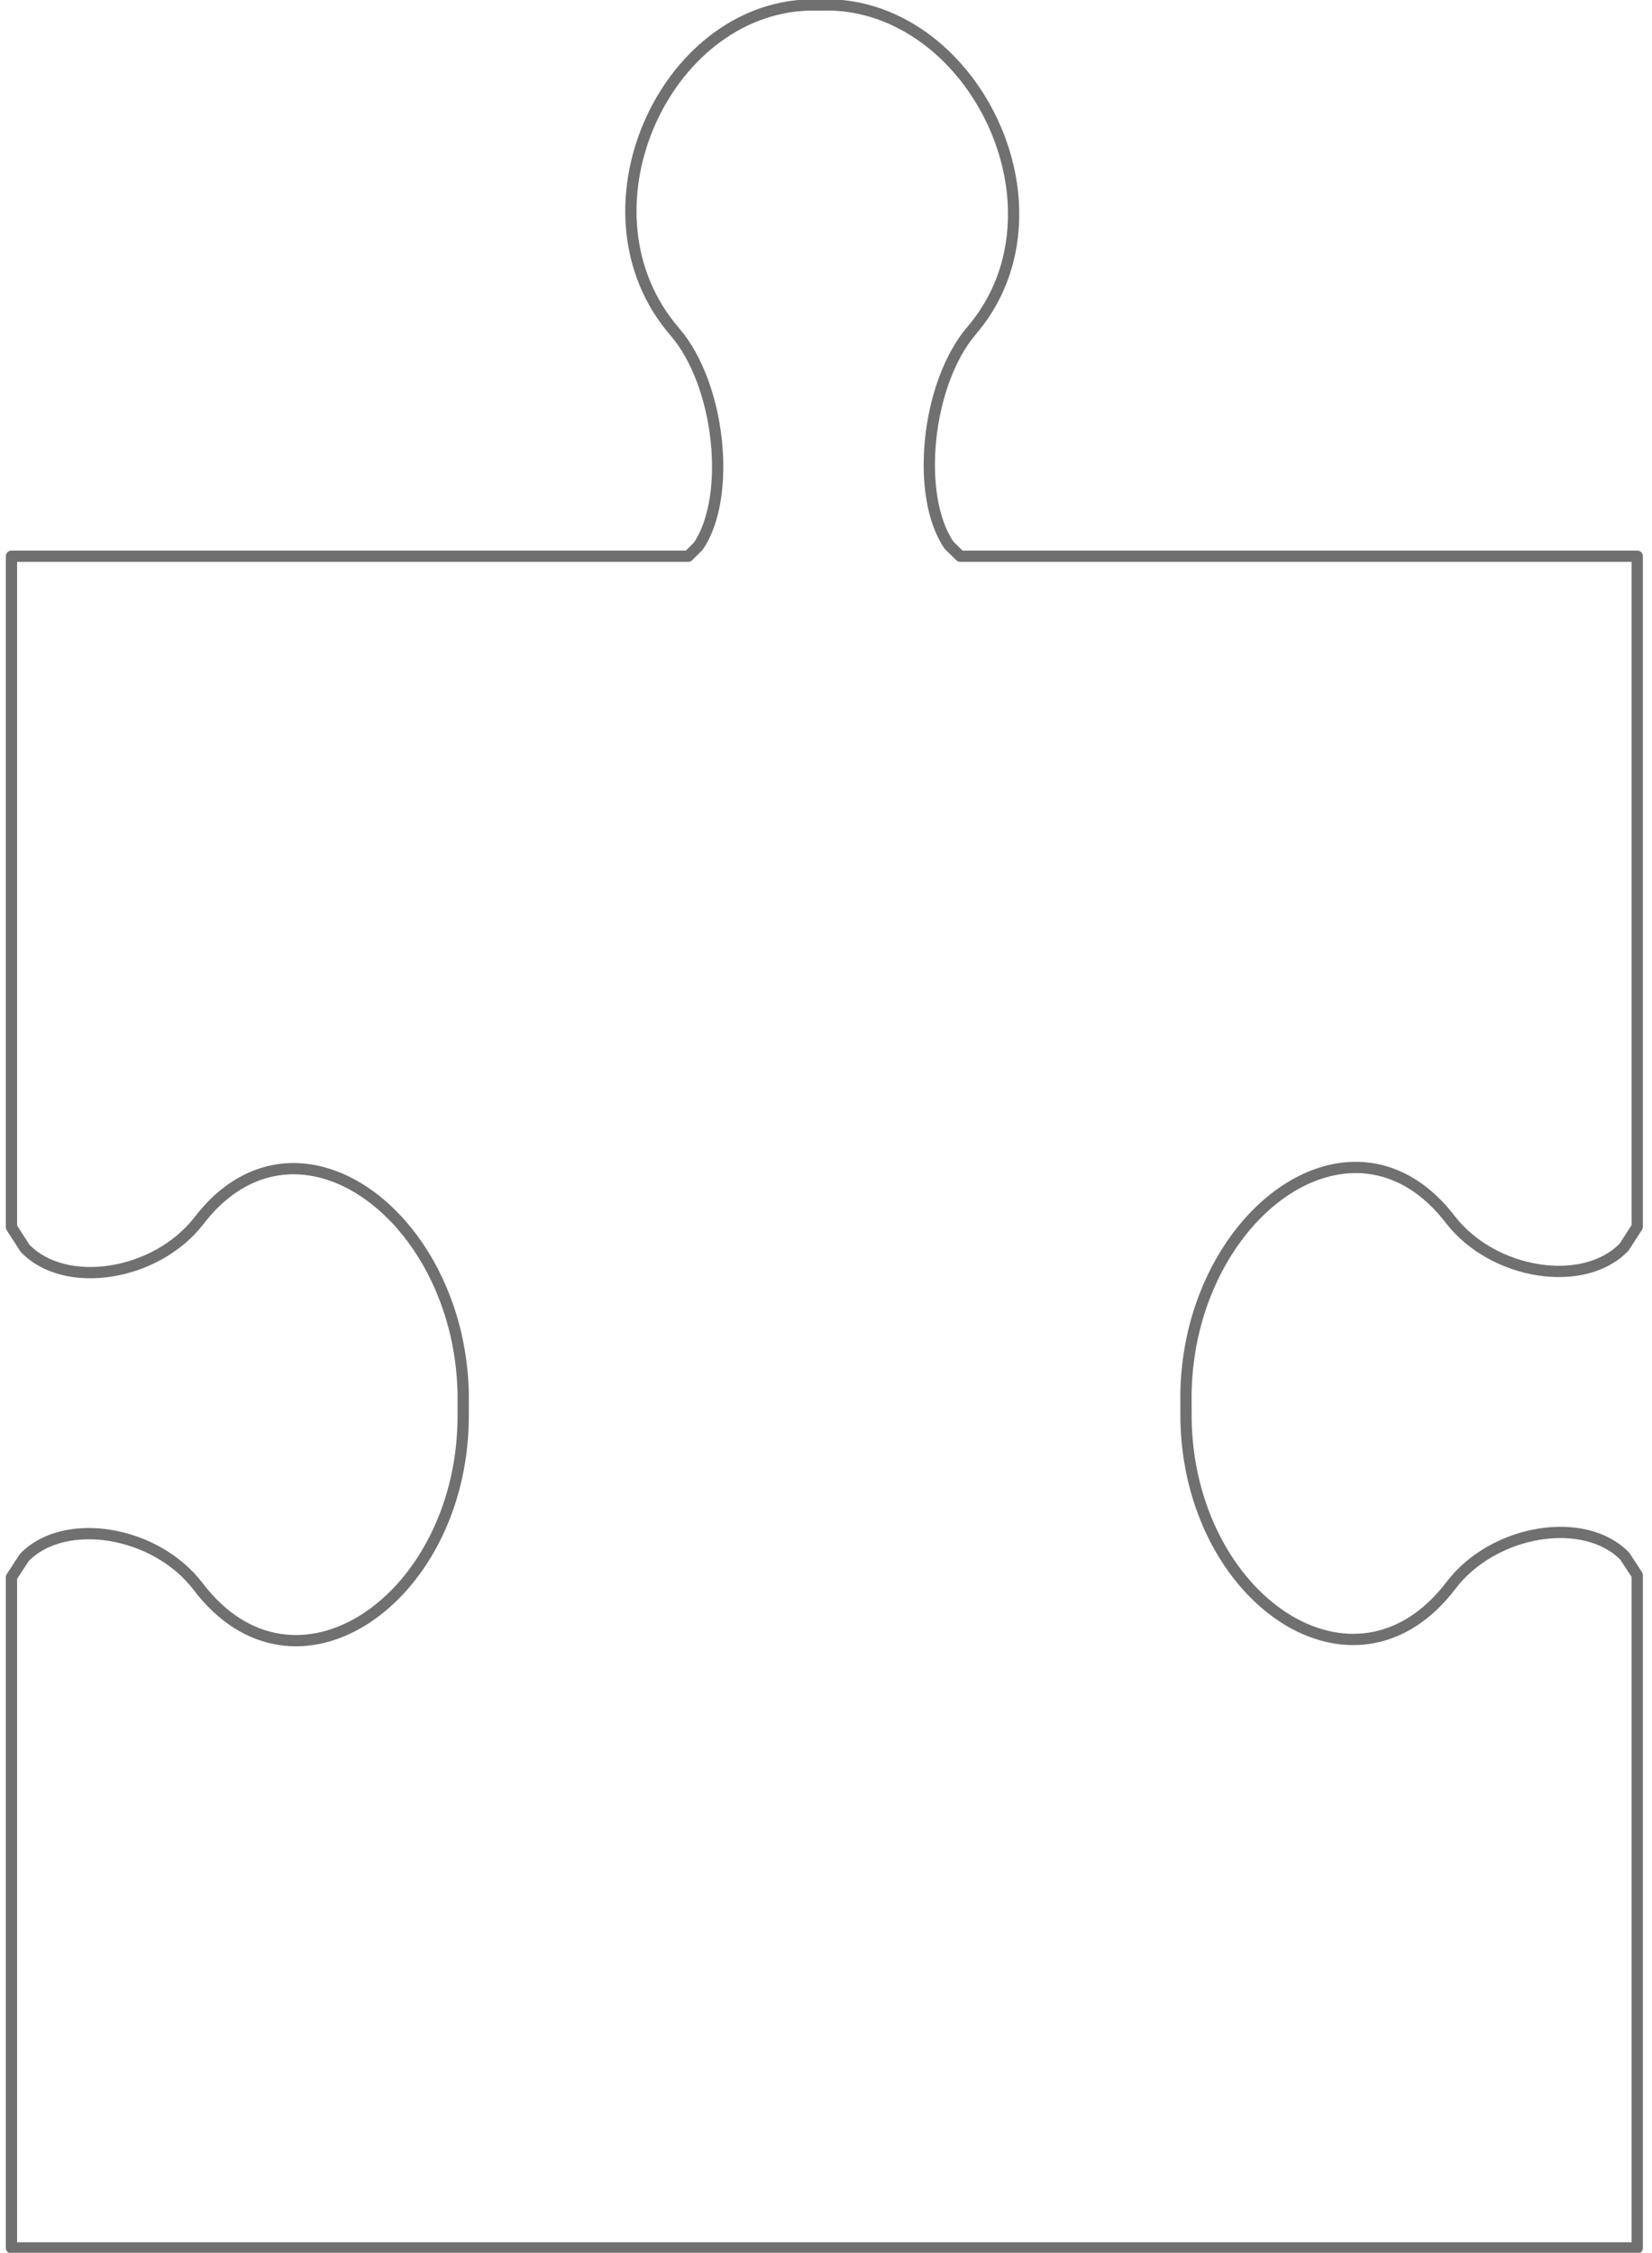 <?xml version="1.0" encoding="UTF-8"?> <svg xmlns="http://www.w3.org/2000/svg" xmlns:xlink="http://www.w3.org/1999/xlink" width="504" height="687" xml:space="preserve" overflow="hidden"> <defs> <clipPath id="clip0"> <rect x="2323" y="935" width="504" height="687"></rect> </clipPath> </defs> <g clip-path="url(#clip0)" transform="translate(-2323 -935)"> <path d="M2576.2 936.5C2606.66 937.169 2630.43 966.633 2632.14 996.852 2632.92 1010.59 2629.14 1024.48 2619.36 1035.89 2605.62 1052.06 2602.2 1086.2 2612.54 1101.27L2615.96 1104.62 2822.5 1104.62 2822.5 1309.09 2818.49 1315.3C2806.26 1328.04 2778.57 1323.83 2765.46 1306.89 2756.2 1294.84 2744.93 1290.18 2733.78 1291.14 2709.27 1293.25 2685.37 1322.55 2684.82 1360.1L2684.84 1368.06C2685.9 1422.67 2736.29 1457.19 2765.73 1418.39 2778.76 1401.36 2806.43 1396.94 2818.72 1409.59L2822.5 1415.37 2822.5 1620.5 2326.5 1620.5 2326.5 1415.96 2330.42 1409.96C2342.71 1397.31 2370.38 1401.73 2383.41 1418.76 2412.85 1457.56 2463.24 1423.04 2464.3 1368.43L2464.32 1360.47C2463.78 1322.92 2439.87 1293.62 2415.36 1291.51 2404.22 1290.55 2392.95 1295.21 2383.69 1307.26 2370.57 1324.2 2342.88 1328.41 2330.65 1315.67L2326.5 1309.24 2326.5 1104.62 2326.5 1104.62 2532.96 1104.62 2536.05 1101.55C2546.31 1086.4 2542.73 1052.3 2528.91 1036.23 2497.44 999.94 2525.43 937.827 2569.74 936.524Z" stroke="#707070" stroke-width="3.438" stroke-linecap="round" stroke-linejoin="round" stroke-miterlimit="10" stroke-opacity="1" fill="none" fill-rule="evenodd"></path> </g> </svg> 